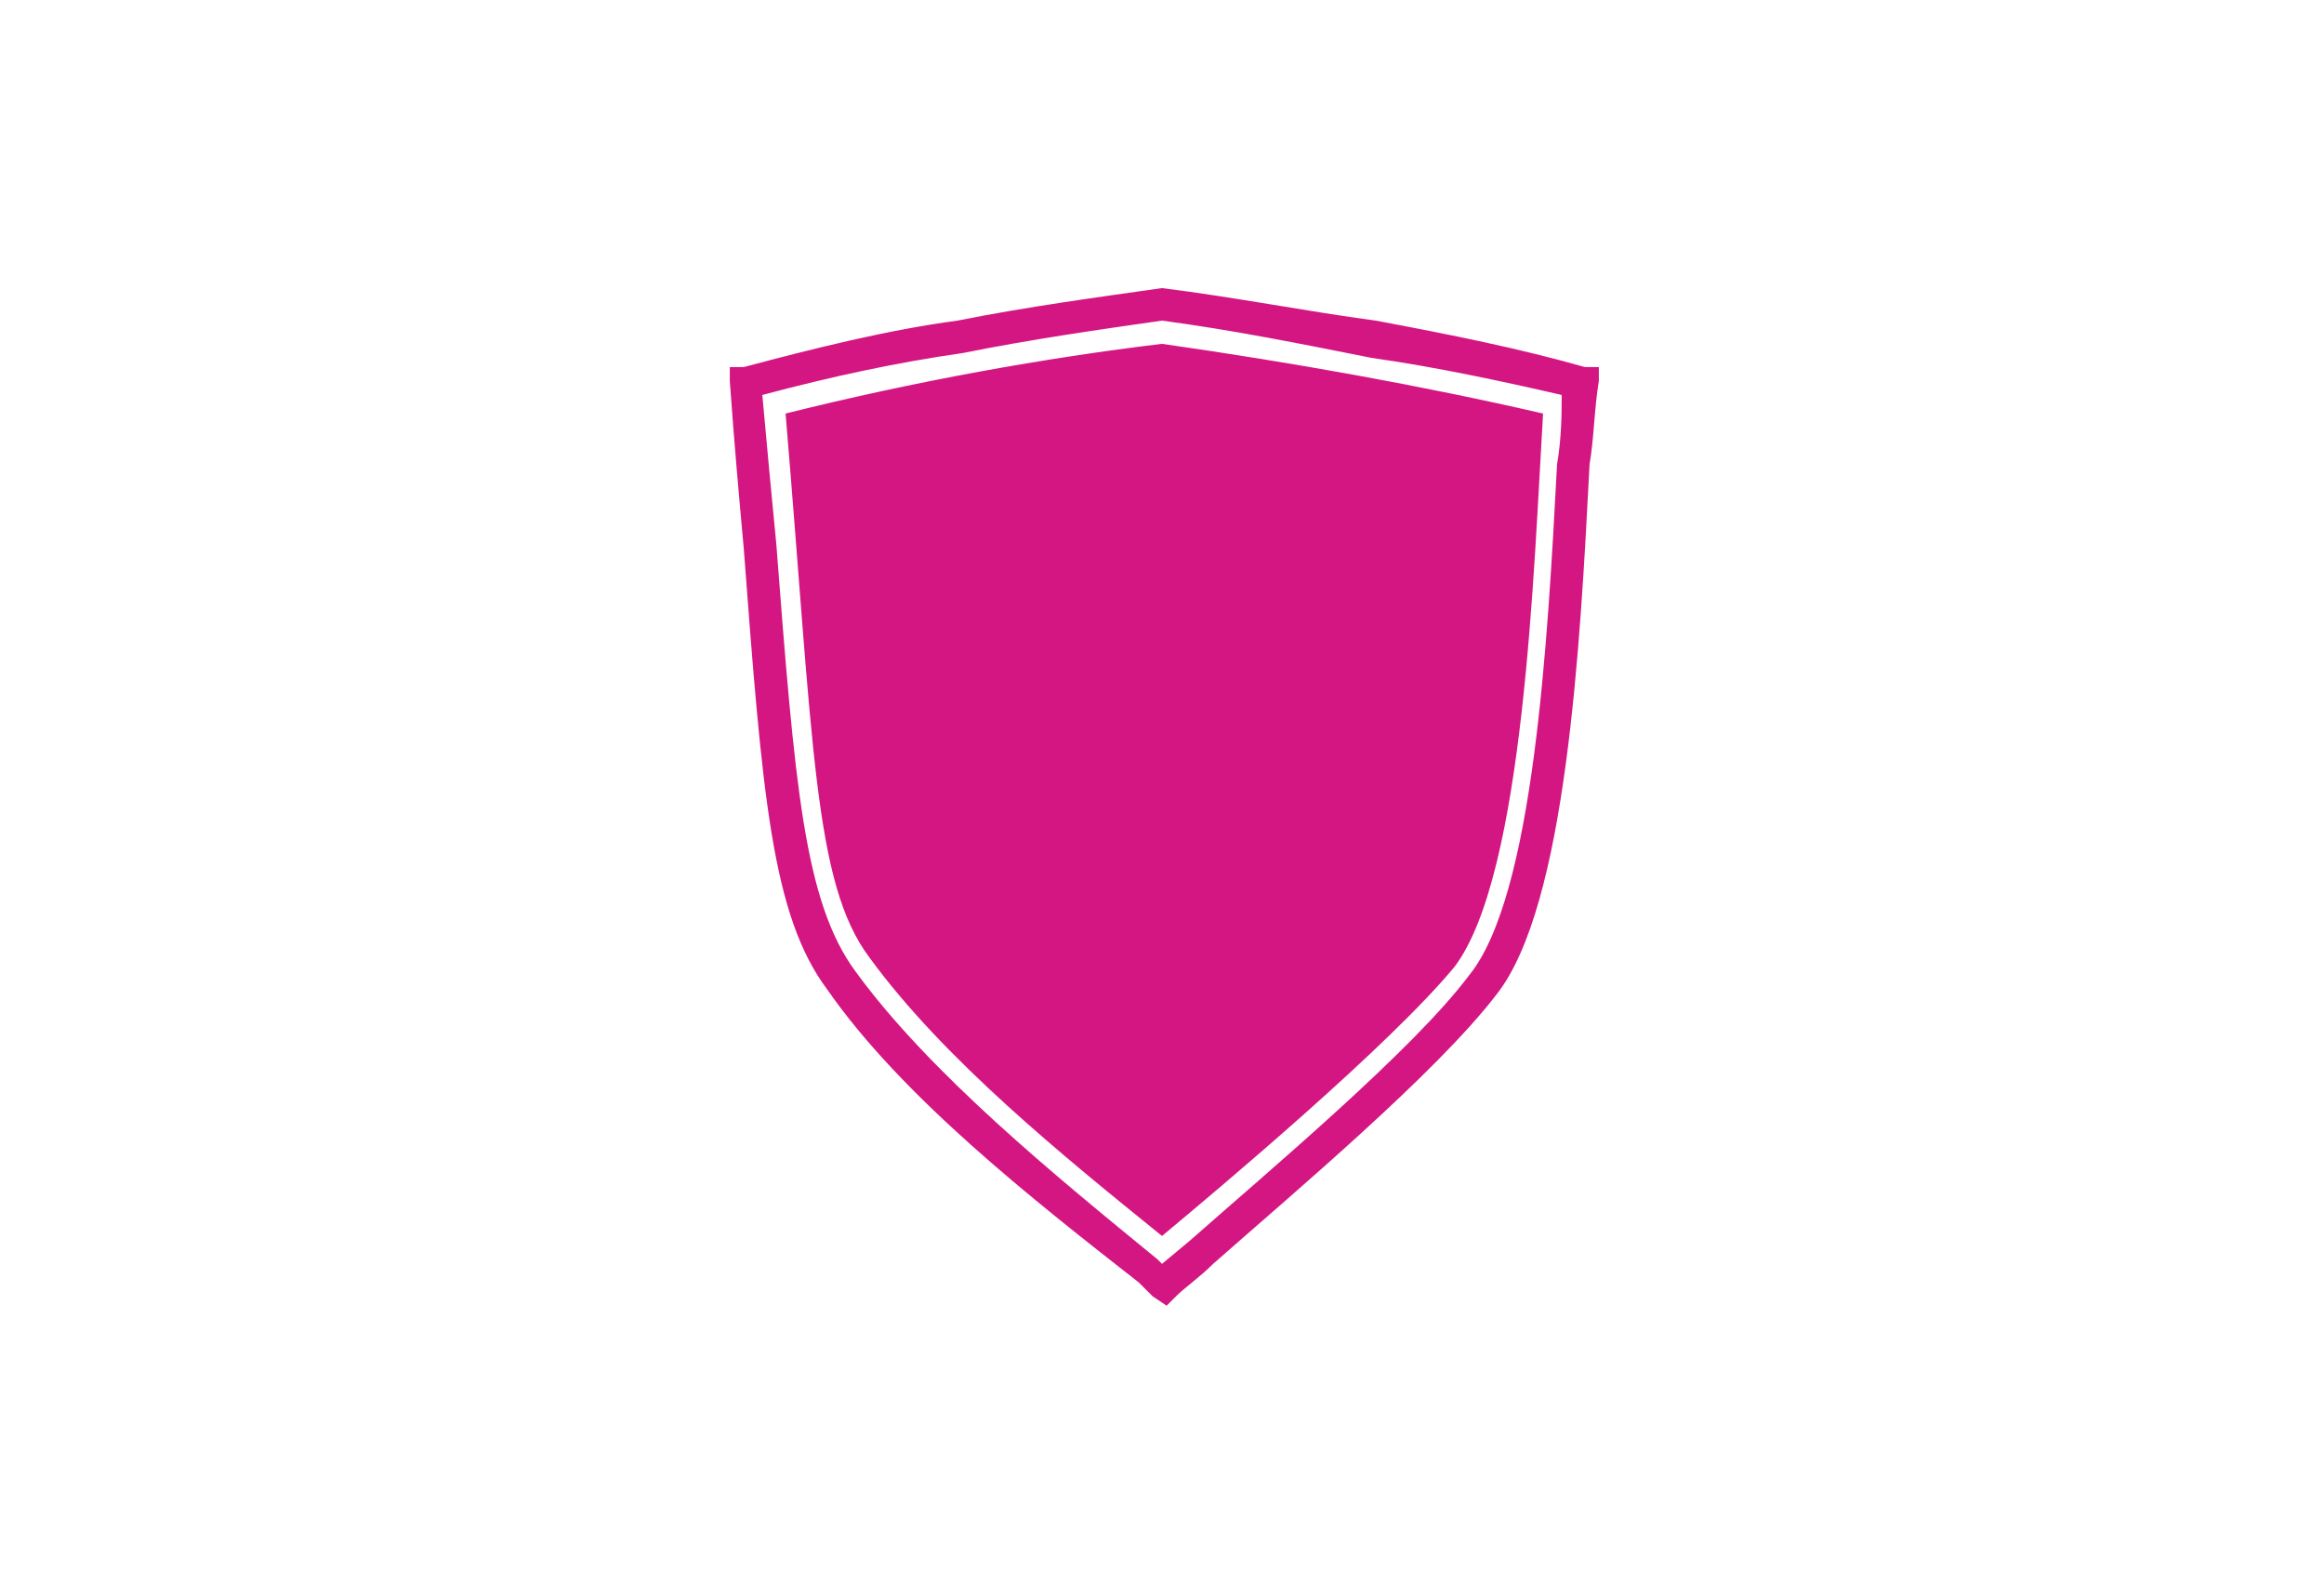 <?xml version="1.0" encoding="UTF-8"?>
<!DOCTYPE svg PUBLIC "-//W3C//DTD SVG 1.1//EN" "http://www.w3.org/Graphics/SVG/1.1/DTD/svg11.dtd">
<!-- Creator: CorelDRAW X8 -->
<svg xmlns="http://www.w3.org/2000/svg" xml:space="preserve" width="156px" height="107px" version="1.1" style="shape-rendering:geometricPrecision; text-rendering:geometricPrecision; image-rendering:optimizeQuality; fill-rule:evenodd; clip-rule:evenodd"
viewBox="0 0 500 343"
 xmlns:xlink="http://www.w3.org/1999/xlink">
 <defs>
  <style type="text/css">
   <![CDATA[
    .fil0 {fill:none}
    .fil1 {fill:#D41682;fill-rule:nonzero}
   ]]>
  </style>
 </defs>
 <g id="Capa_x0020_1">
  <rect class="fil0" width="500" height="343"/>
  <path class="fil1" d="M248 279l-3 -3c-23,-18 -51,-40 -67,-63 -12,-16 -14,-42 -18,-95 -1,-11 -2,-22 -3,-36l0 -3 3 0c15,-4 31,-8 46,-10 15,-3 30,-5 44,-7l0 0 0 0c16,2 31,5 46,7 16,3 31,6 45,10l3 0 0 3c-1,6 -1,12 -2,18 -2,39 -5,95 -20,114 -13,17 -44,43 -61,58l0 0c-3,3 -6,5 -8,7l-2 2 -3 -2zm1 -8l1 1 6 -5 0 0c17,-15 48,-41 60,-57 14,-17 17,-72 19,-110 1,-6 1,-11 1,-15 -13,-3 -27,-6 -41,-8 -15,-3 -30,-6 -45,-8 -14,2 -28,4 -43,7 -14,2 -28,5 -43,9 1,11 2,22 3,32 4,52 6,77 17,92 16,22 43,44 65,62zm1 -5c-21,-17 -47,-38 -63,-60 -12,-16 -12,-46 -18,-117 28,-7 56,-12 81,-15 28,4 56,9 82,15 -2,33 -4,99 -19,119 -14,17 -51,48 -63,58z"/>
 </g>
</svg>
